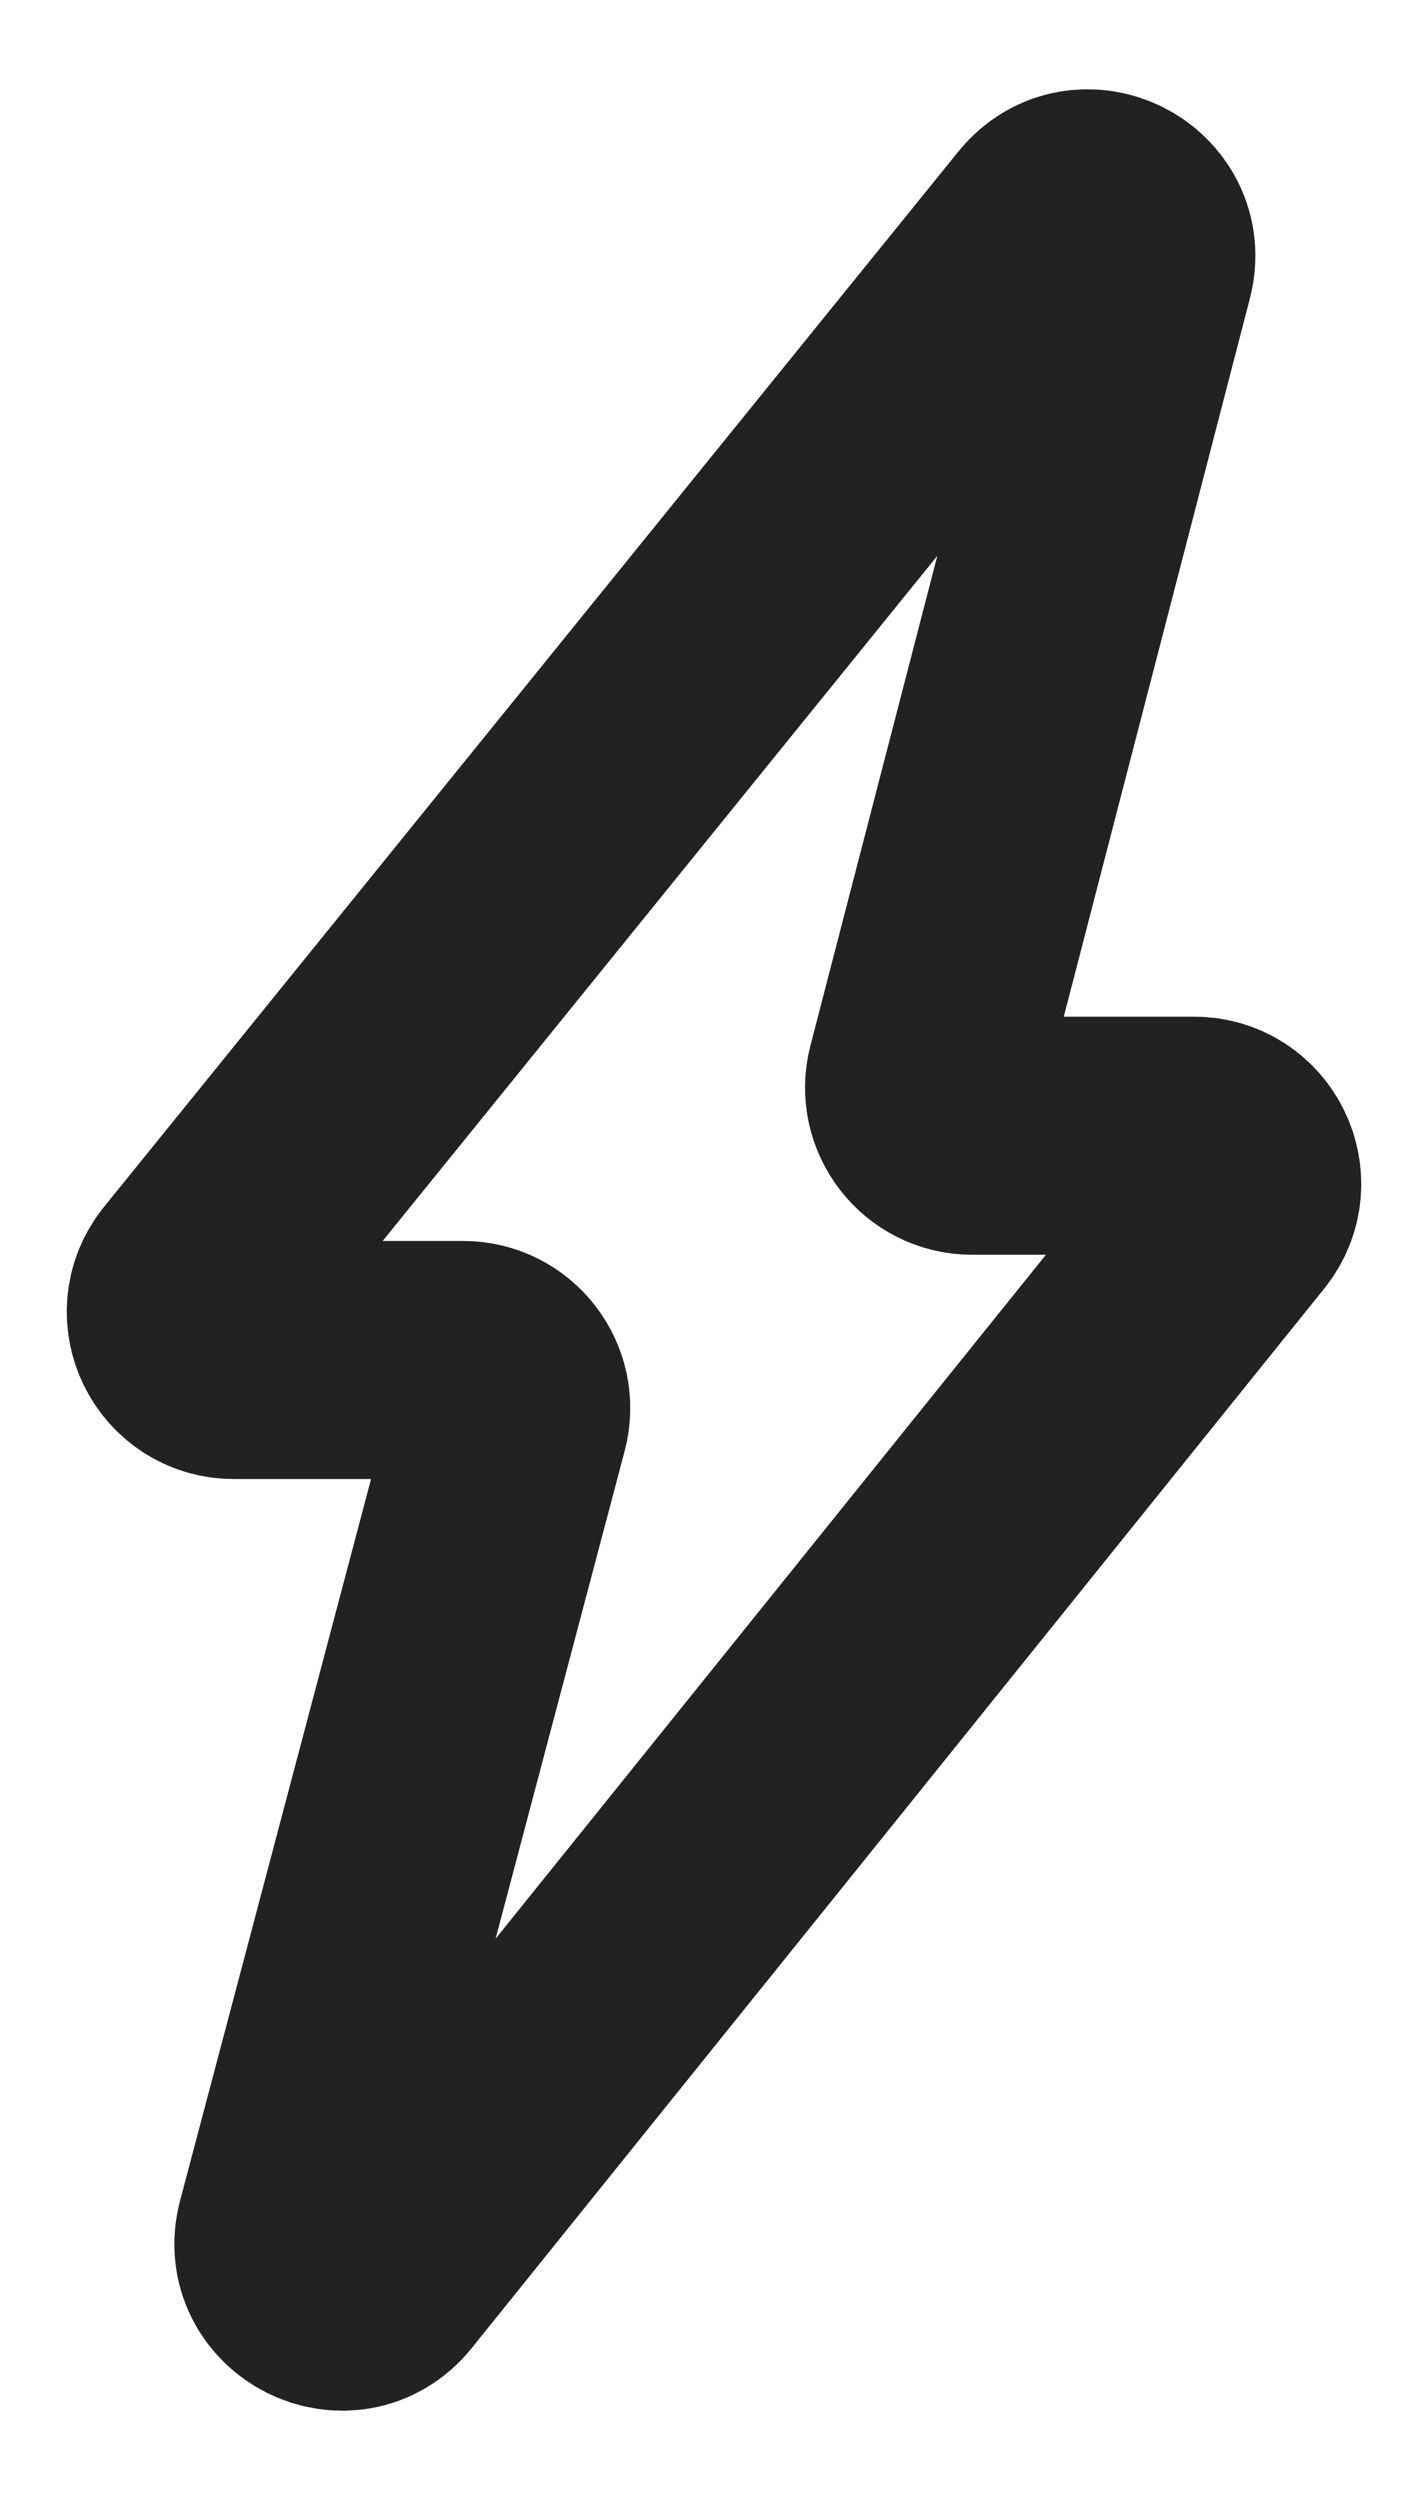 <?xml version="1.0" encoding="UTF-8"?> <svg xmlns="http://www.w3.org/2000/svg" width="12" height="21" viewBox="0 0 12 21" fill="none"><path d="M8.831 1.902L1.652 10.766C1.438 11.03 1.626 11.424 1.966 11.424H3.892C4.157 11.424 4.35 11.675 4.283 11.931L2.48 18.741C2.369 19.162 2.912 19.437 3.185 19.097L10.349 10.197C10.562 9.933 10.373 9.54 10.034 9.54H8.169C7.905 9.54 7.712 9.29 7.778 9.035L9.535 2.257C9.644 1.837 9.104 1.564 8.831 1.902Z" stroke="#222222" stroke-width="2"></path></svg> 